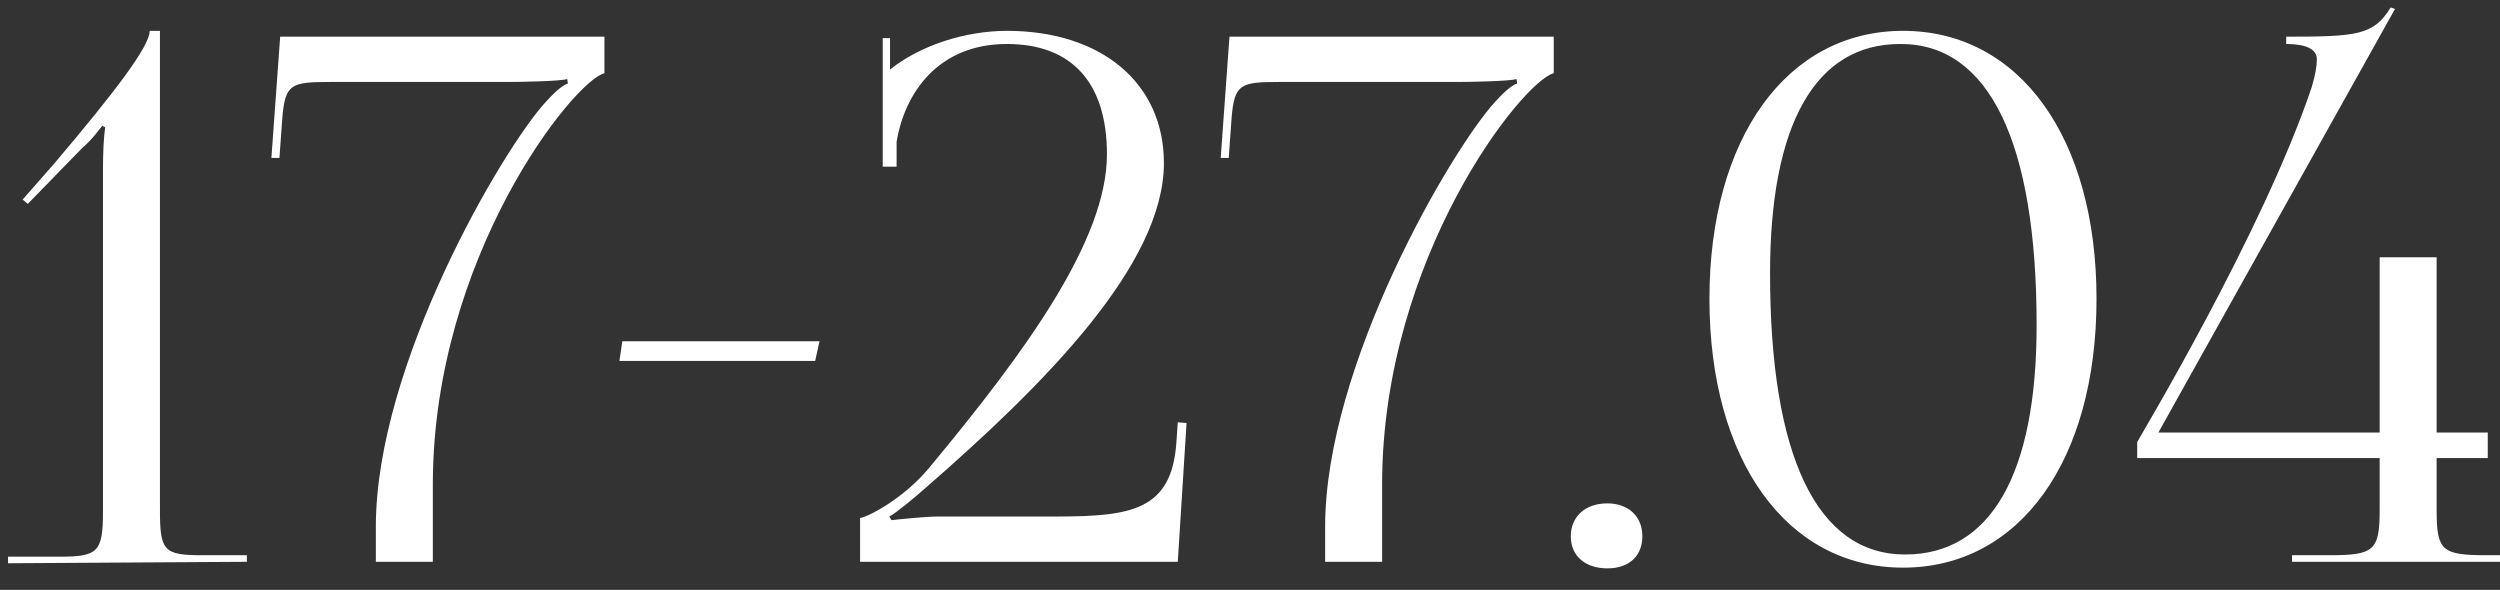 <?xml version="1.0" encoding="UTF-8"?> <svg xmlns="http://www.w3.org/2000/svg" width="89" height="21" viewBox="0 0 89 21" fill="none"><rect x="0" y="0" width="89" height="21" fill="#333333" stroke="none"/><path d="M8.788 20L0.286 20.052V19.818H2.106C3.484 19.818 3.666 19.662 3.666 18.206V6.038C3.666 5.44 3.692 4.894 3.744 4.53L3.64 4.478C3.51 4.634 3.328 4.92 2.912 5.284L0.988 7.26L0.806 7.104L1.924 5.83C4.108 3.256 5.33 1.644 5.33 1.098H5.694V18.154C5.694 19.61 5.824 19.766 7.202 19.766H8.788V20ZM15.409 20H13.38V18.752C13.38 12.98 17.878 5.336 19.413 3.646C19.672 3.36 19.985 3.048 20.218 2.97L20.192 2.814C19.959 2.892 18.529 2.918 18.061 2.918H11.742C10.364 2.918 10.156 2.996 10.053 4.166L9.948 5.622H9.662L9.974 1.306H21.518V2.606C20.401 2.892 15.434 9.158 15.409 17.192V20ZM29.019 12.85H22.051L22.155 12.148H29.175L29.019 12.85ZM41.929 20H30.619V18.44C30.879 18.414 32.153 17.764 33.063 16.672C36.547 12.486 39.407 8.534 39.407 5.492C39.407 2.944 38.159 1.566 35.845 1.566C33.401 1.566 32.205 3.308 31.919 5.05V5.934H31.425V1.358H31.685V2.476C32.751 1.618 34.363 1.098 35.845 1.098C39.225 1.098 41.435 2.97 41.435 5.804C41.435 9.418 37.197 13.682 32.855 17.452C32.595 17.686 31.841 18.31 31.659 18.388L31.737 18.518C31.945 18.492 32.959 18.388 33.401 18.388H37.613C40.291 18.388 41.695 18.154 41.877 15.788L41.929 15.034L42.241 15.06L41.929 20ZM49.203 20H47.175V18.752C47.175 12.98 51.673 5.336 53.207 3.646C53.467 3.36 53.779 3.048 54.013 2.97L53.987 2.814C53.753 2.892 52.323 2.918 51.855 2.918H45.537C44.159 2.918 43.951 2.996 43.847 4.166L43.743 5.622H43.457L43.769 1.306H55.313V2.606C54.195 2.892 49.229 9.158 49.203 17.192V20ZM57.22 17.92C57.948 17.92 58.468 18.362 58.468 19.09C58.468 19.766 58.026 20.234 57.22 20.234C56.466 20.234 55.92 19.818 55.92 19.09C55.92 18.414 56.414 17.92 57.22 17.92ZM67.668 1.566H67.642C64.626 1.566 63.014 4.426 63.014 9.73C63.014 16.23 64.678 19.74 67.824 19.74C70.866 19.74 72.504 16.88 72.504 11.576C72.504 5.076 70.814 1.566 67.668 1.566ZM67.746 1.098C71.906 1.098 74.636 4.92 74.636 10.64C74.636 16.386 71.906 20.208 67.746 20.208C63.612 20.208 60.856 16.386 60.856 10.64C60.856 4.92 63.612 1.098 67.746 1.098ZM76.838 15.398H84.716V9.158H86.744V15.398H88.564V16.308H86.744V18.154C86.744 19.61 86.926 19.766 88.538 19.766H89.006V20H81.596V19.766H82.922C84.508 19.766 84.716 19.61 84.716 18.154V16.308H76.084V15.736C76.162 15.58 80.556 8.274 82.298 3.1C82.428 2.658 82.48 2.346 82.48 2.112C82.48 1.748 82.09 1.566 81.388 1.566V1.306C83.91 1.306 84.508 1.254 85.106 0.266L85.262 0.318L76.838 15.398Z" fill="white"></path></svg> 